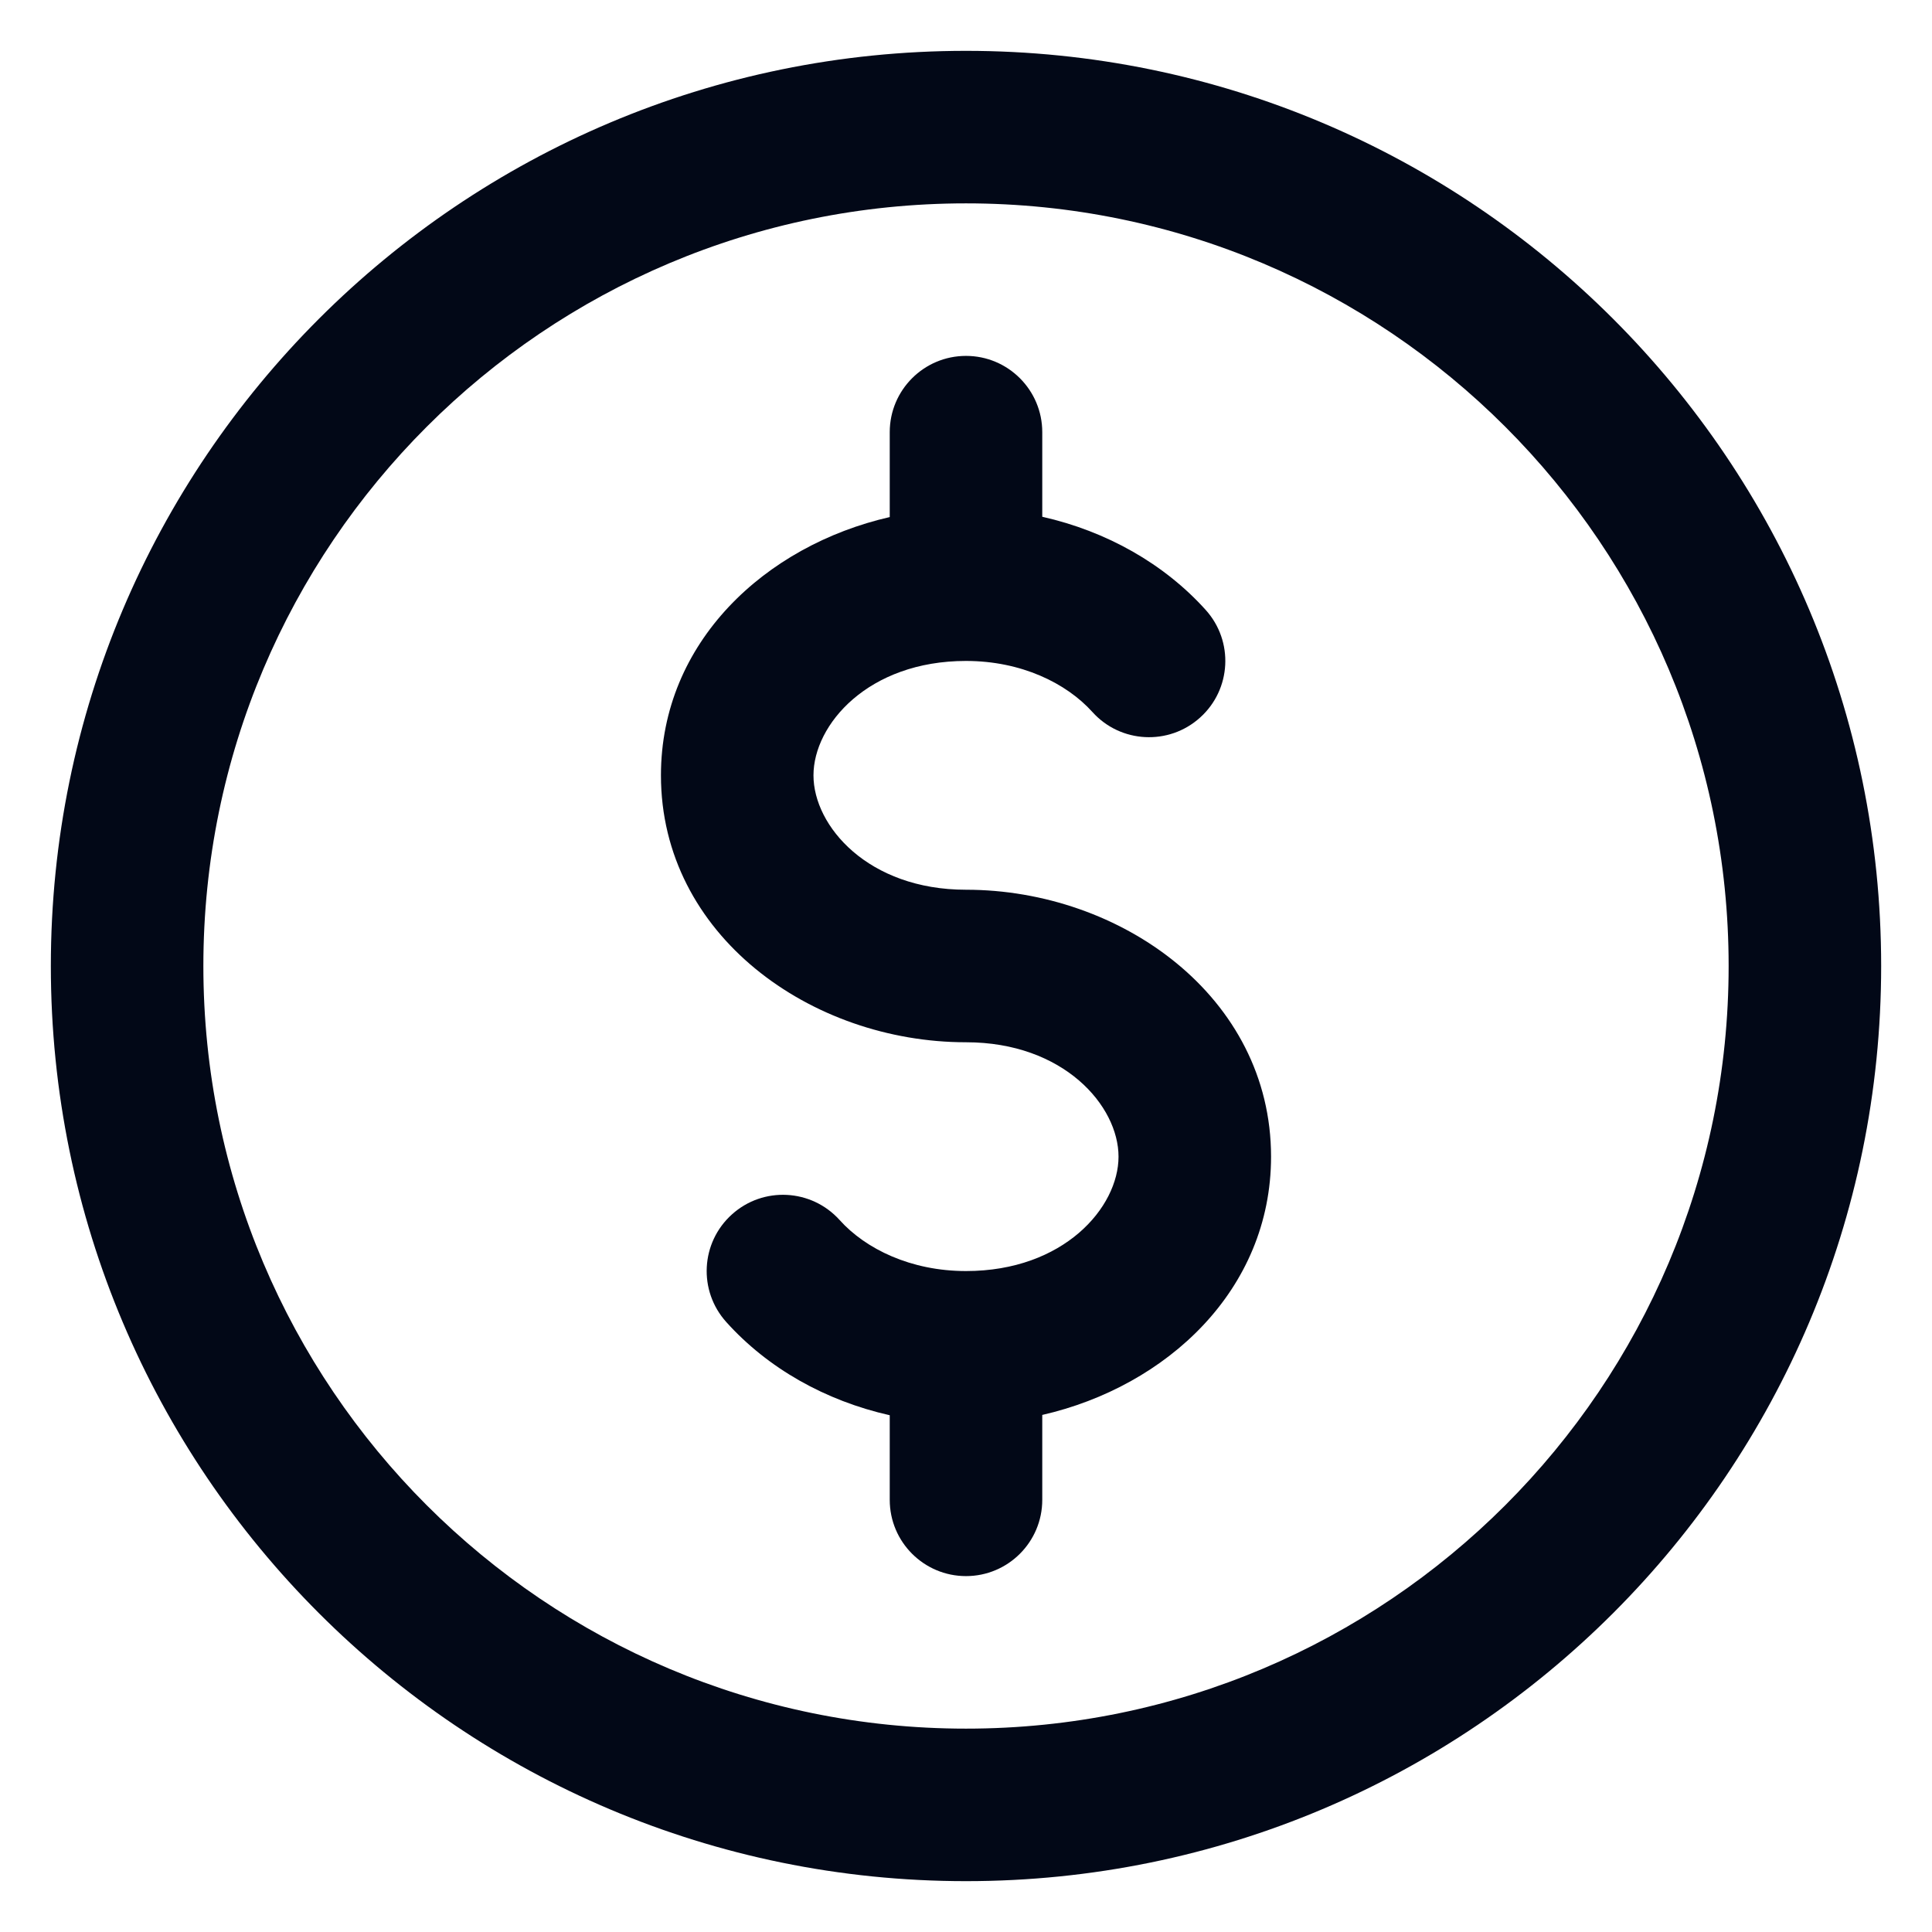 <svg width="19" height="19" viewBox="0 0 19 19" fill="none" xmlns="http://www.w3.org/2000/svg">
<g clip-path="url(#clip0_98_324)">
<path d="M8 7.625C8 7.126 8.538 6.5 9.5 6.5C10.042 6.5 10.486 6.717 10.743 7.002C11.02 7.31 11.495 7.334 11.802 7.057C12.11 6.78 12.135 6.306 11.857 5.998C11.449 5.545 10.884 5.225 10.25 5.082V4.25C10.25 3.836 9.914 3.5 9.5 3.5C9.086 3.5 8.75 3.836 8.75 4.25V5.085C7.526 5.365 6.5 6.315 6.5 7.625C6.5 9.197 7.977 10.25 9.5 10.25C10.462 10.25 11 10.876 11 11.375C11 11.874 10.462 12.5 9.5 12.5C8.958 12.5 8.513 12.283 8.257 11.998C7.979 11.69 7.505 11.666 7.198 11.943C6.89 12.22 6.865 12.694 7.143 13.002C7.551 13.456 8.116 13.775 8.75 13.918V14.75C8.75 15.164 9.086 15.5 9.5 15.5C9.914 15.5 10.25 15.164 10.25 14.75V13.915C11.474 13.635 12.5 12.685 12.5 11.375C12.5 9.803 11.023 8.75 9.5 8.75C8.538 8.75 8 8.124 8 7.625Z" fill="#020817"/>
<path fill-rule="evenodd" clip-rule="evenodd" d="M18.5 9.5C18.5 14.471 14.471 18.5 9.5 18.5C4.529 18.5 0.5 14.471 0.5 9.5C0.5 4.529 4.529 0.5 9.5 0.5C14.471 0.5 18.5 4.529 18.5 9.5ZM17 9.5C17 13.642 13.642 17 9.5 17C5.358 17 2 13.642 2 9.5C2 5.358 5.358 2 9.5 2C13.642 2 17 5.358 17 9.5Z" fill="#020817"/>
</g>
<defs>
<clipPath id="clip0_98_324">
<rect width="18" height="18" fill="white" transform="translate(0.5 0.5)"/>
</clipPath>
</defs>
</svg>
